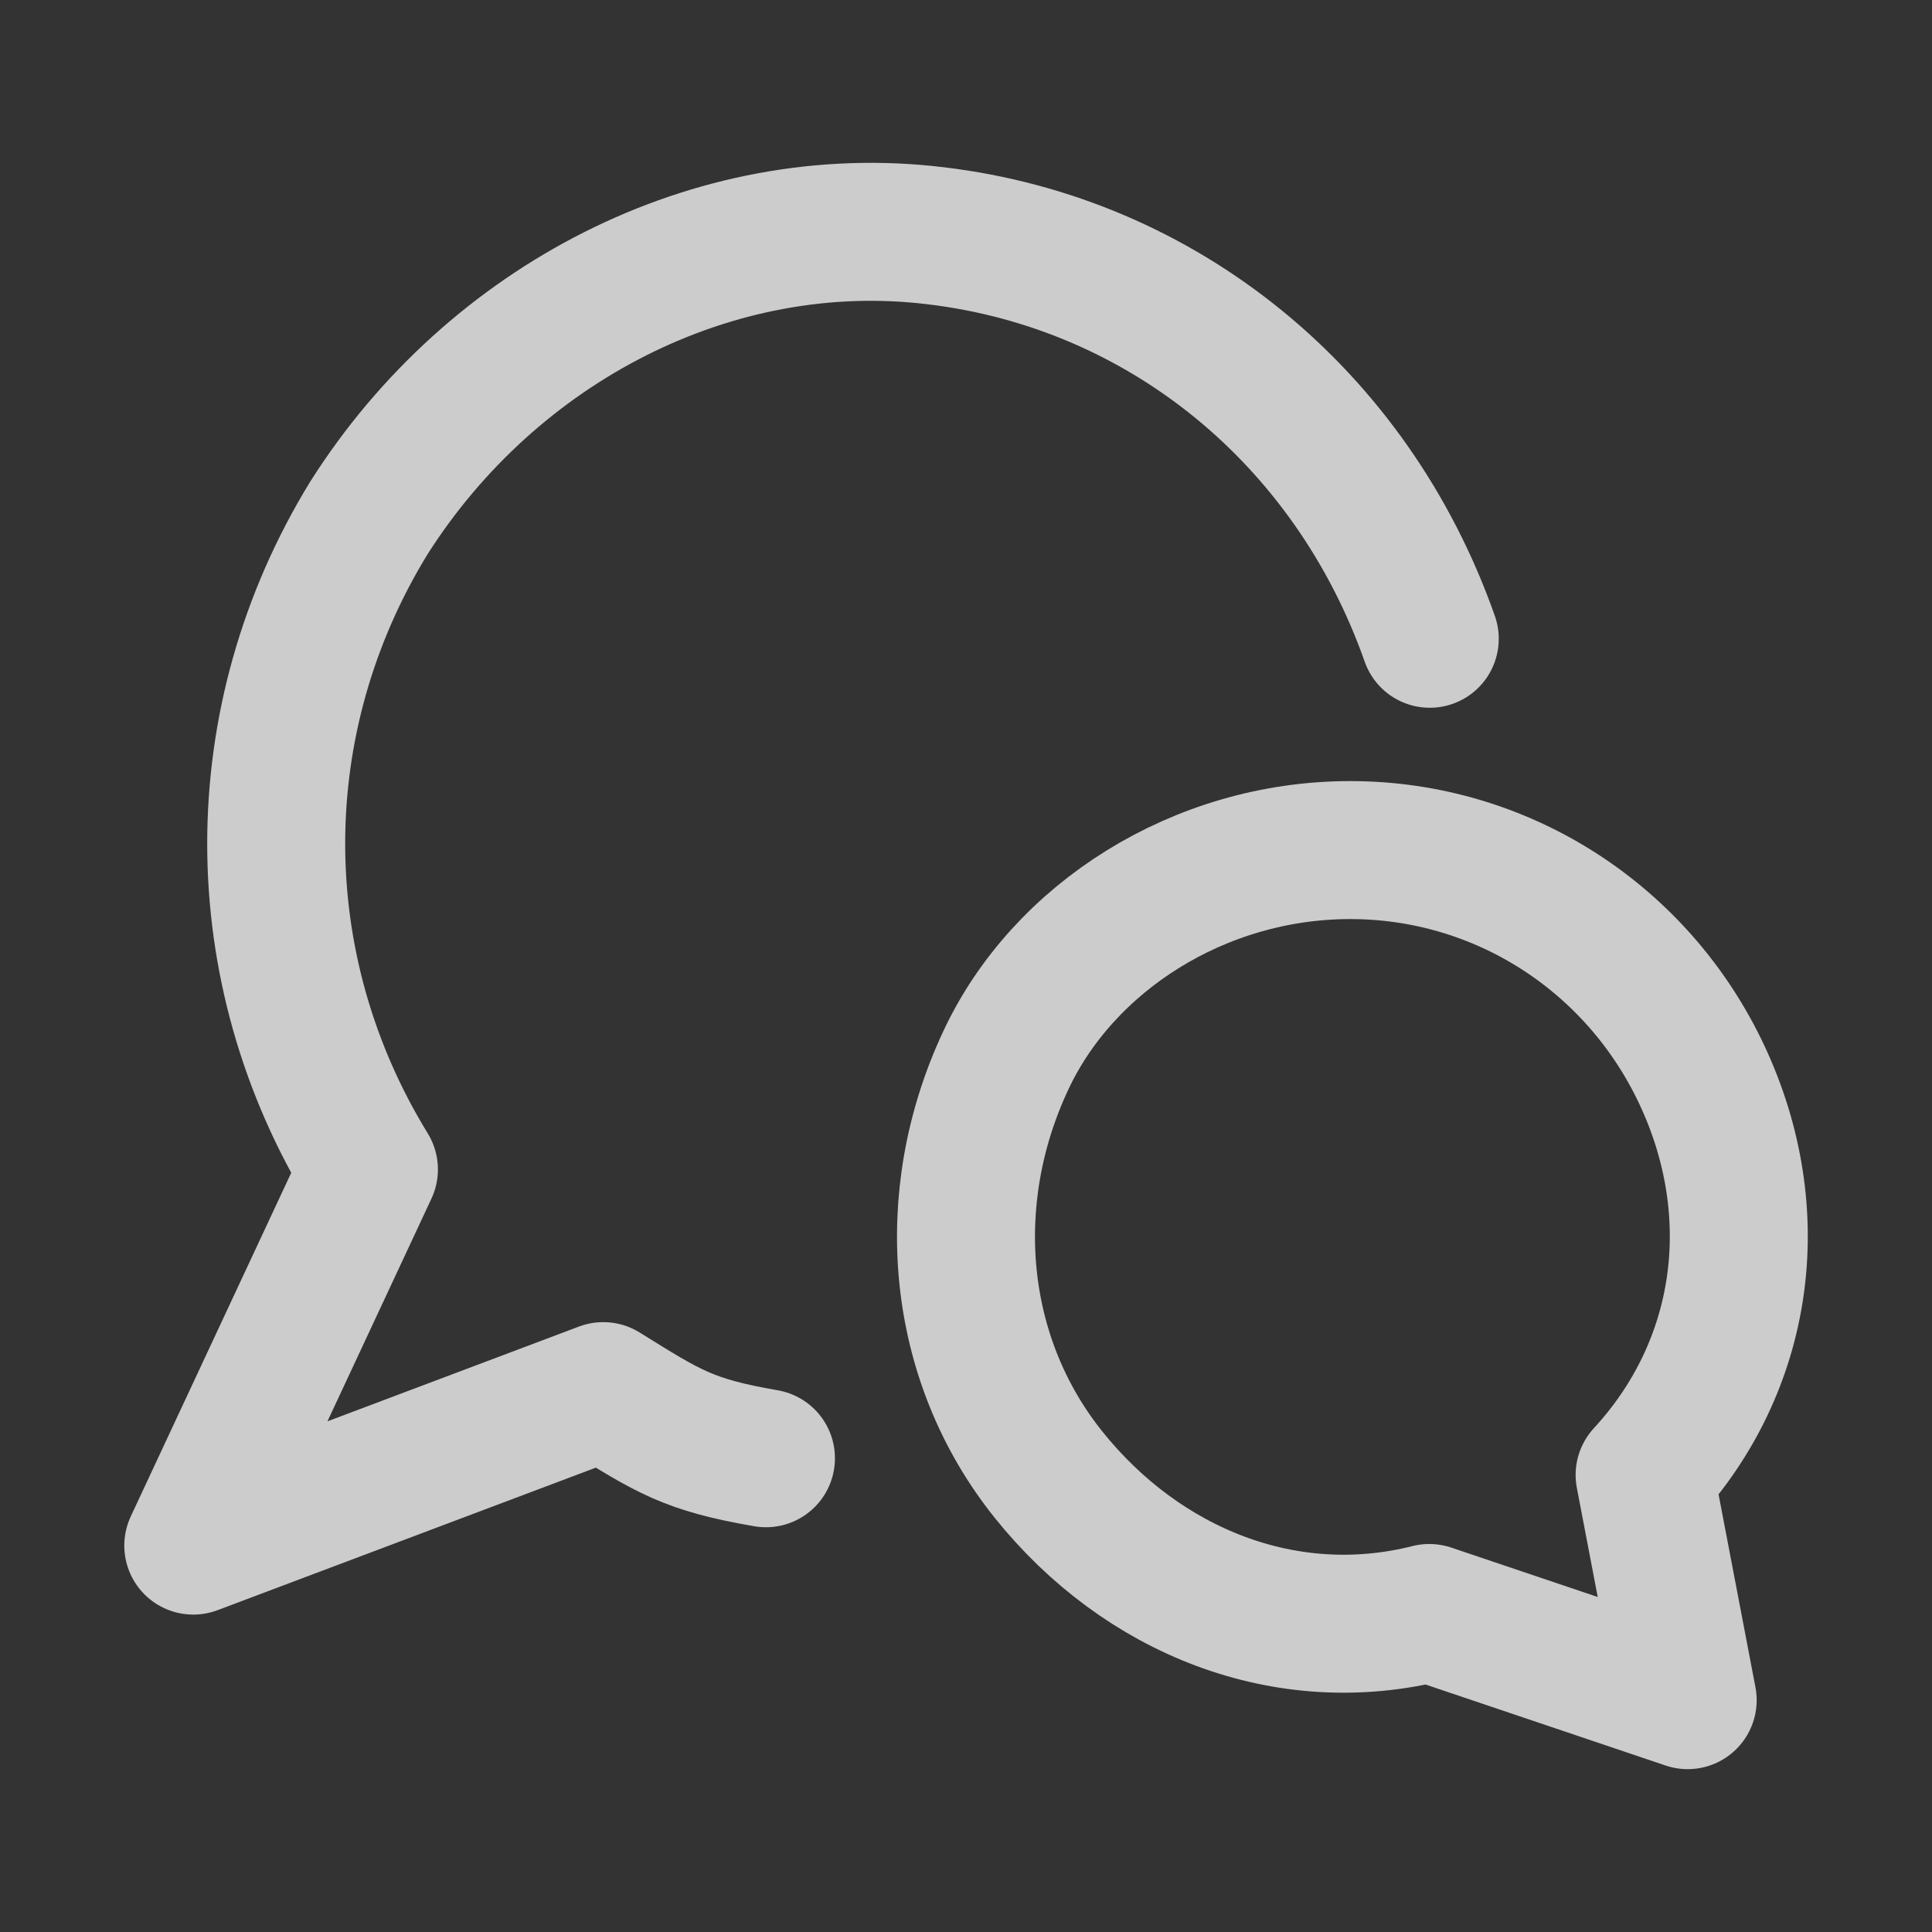 <svg width="24" height="24" viewBox="0 0 24 24" fill="none" xmlns="http://www.w3.org/2000/svg">
<rect x="0" y="0" width="24" height="24" fill="#333333" stroke="none"/>
<path d="M17.761 7.935C16.791 5.181 14.446 3.262 11.617 2.928C8.868 2.595 6.119 4.013 4.583 6.433C3.047 8.936 3.047 12.024 4.583 14.527L2.401 19.2L7.494 17.281C8.302 17.782 8.545 17.948 9.515 18.115" stroke="#FFFFFF" stroke-opacity="0.75" stroke-width="1.714" stroke-linecap="round" stroke-linejoin="round"/>
<path d="M16.773 10.56C18.646 10.56 20.341 11.643 21.144 13.358C21.946 15.073 21.679 16.968 20.43 18.322L20.965 21.12L17.755 20.037C15.971 20.488 14.187 19.766 13.028 18.322C11.868 16.878 11.69 14.892 12.492 13.178C13.206 11.643 14.901 10.56 16.773 10.56Z" stroke="#FFFFFF" stroke-opacity="0.75" stroke-width="1.714" stroke-linecap="round" stroke-linejoin="round"/>
</svg>
